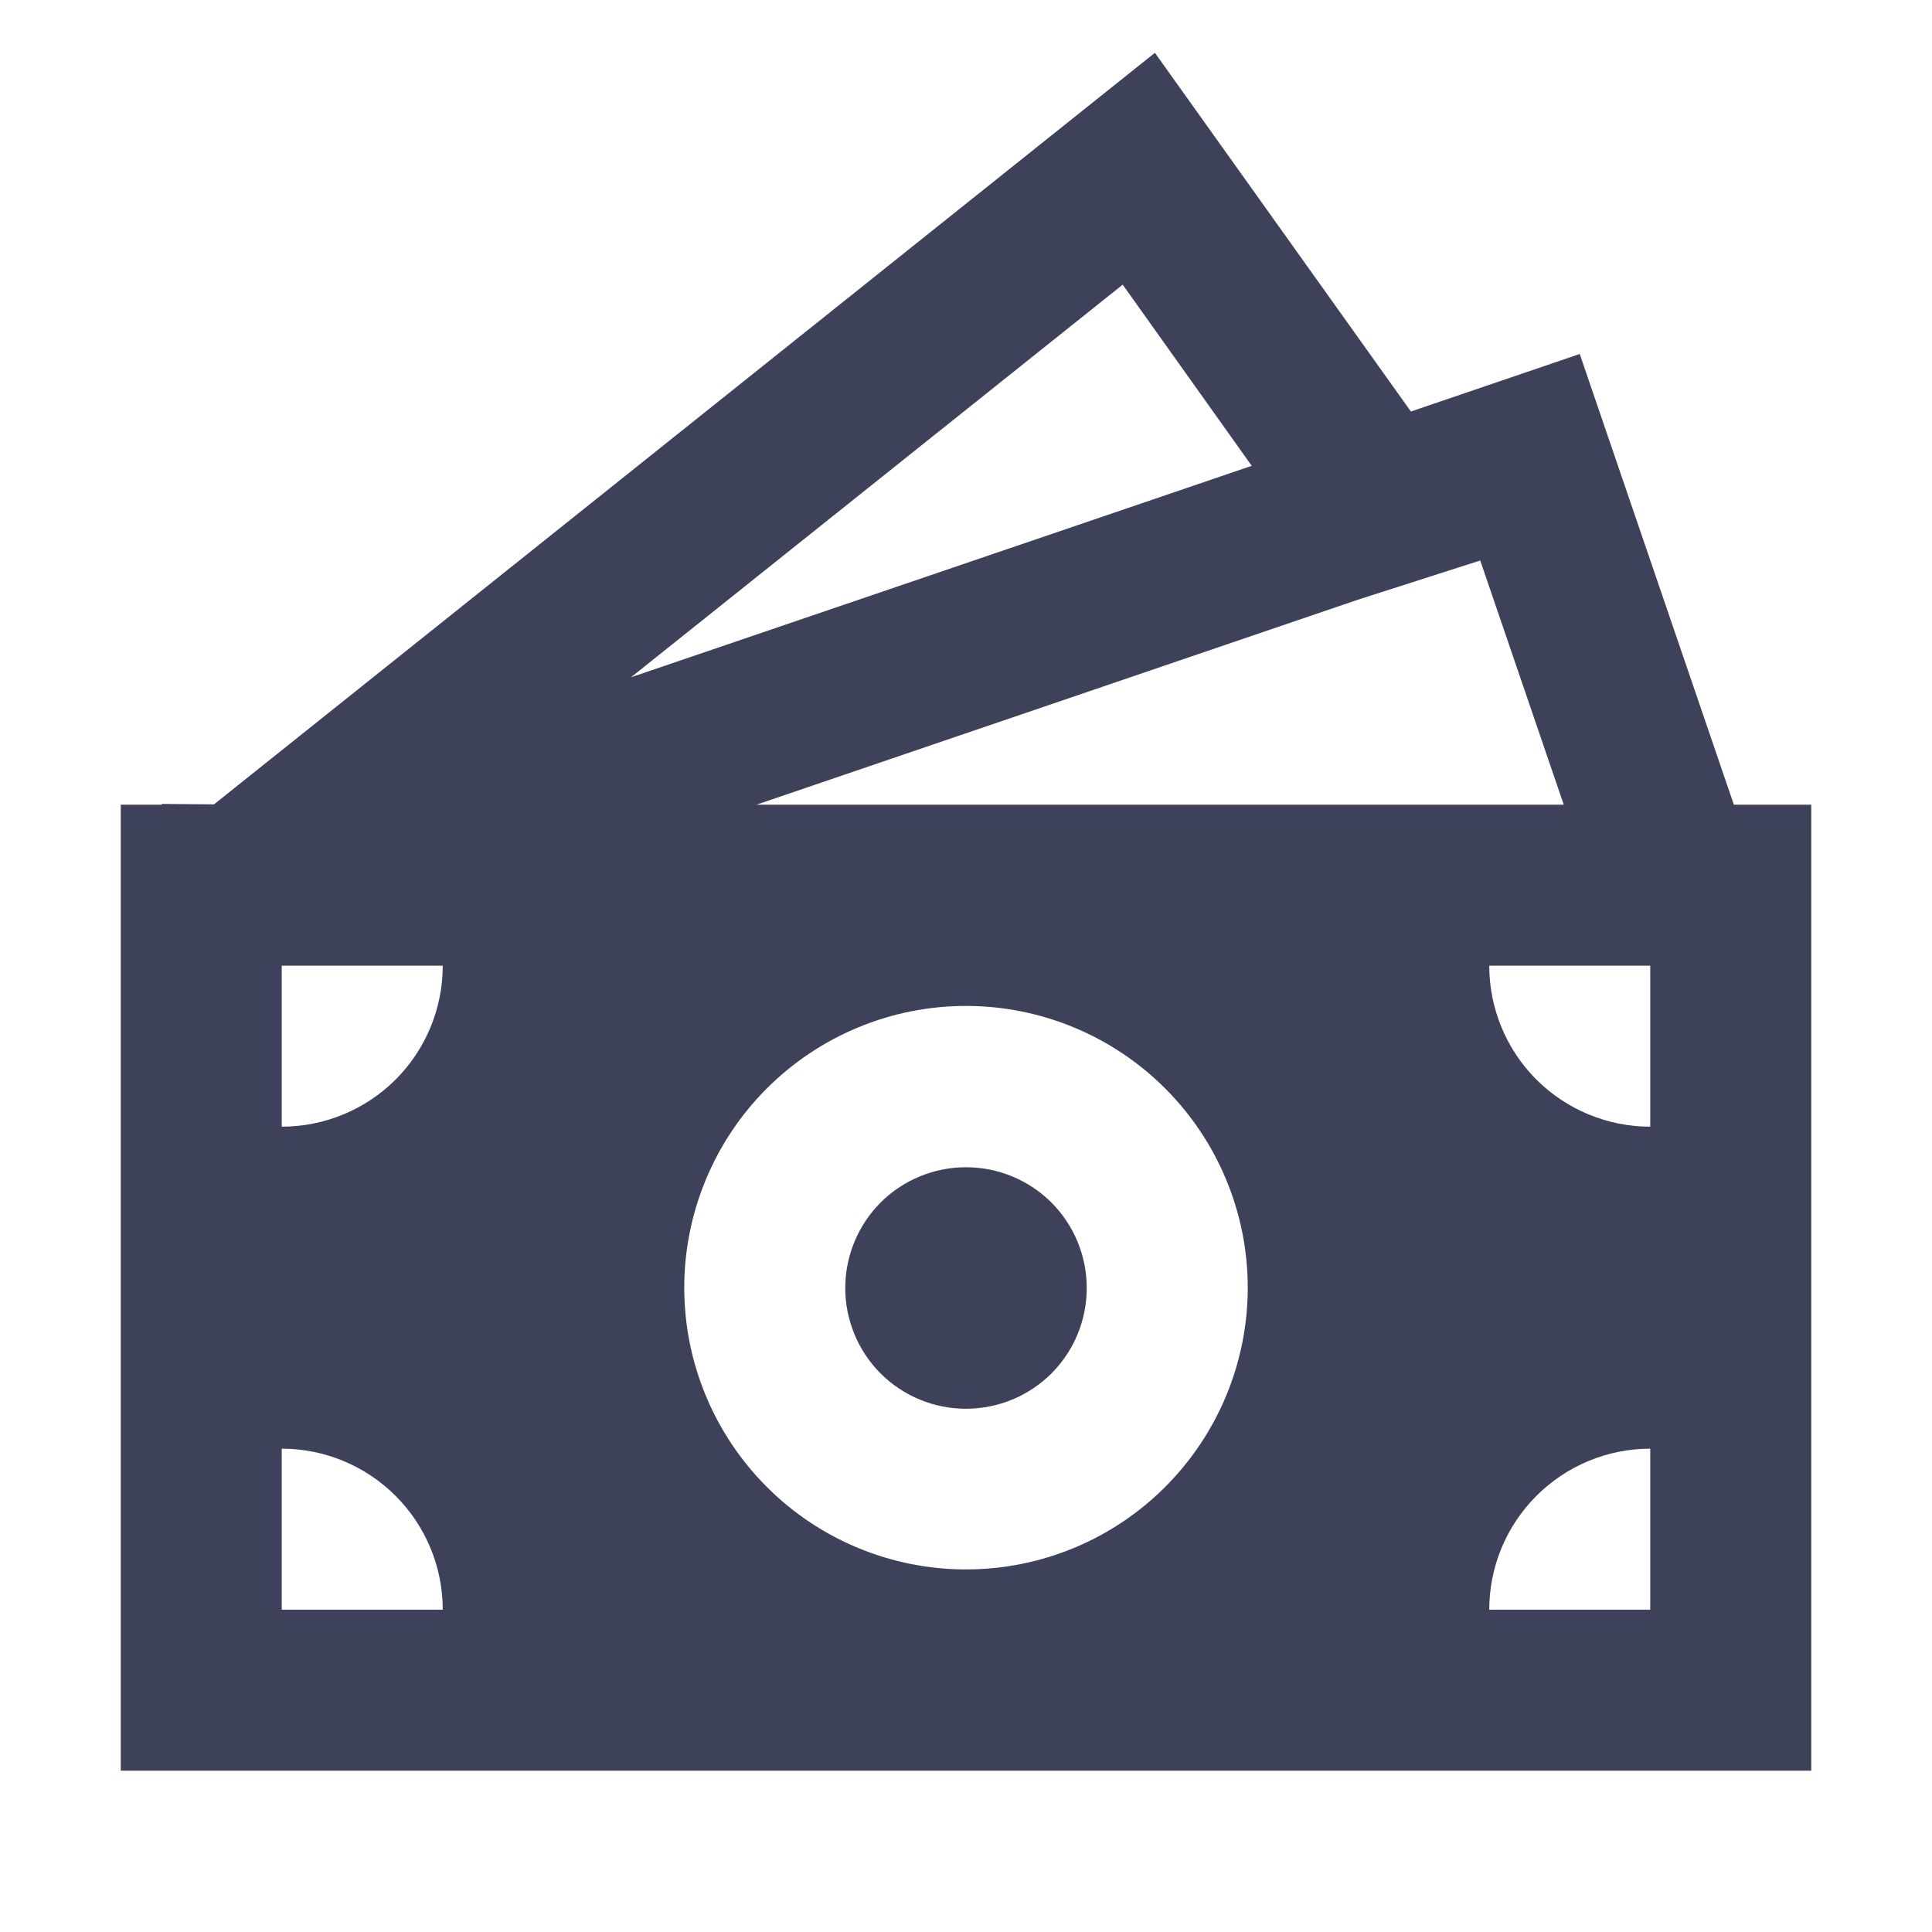 <svg width="18" height="18" viewBox="0 0 18 18" fill="none" xmlns="http://www.w3.org/2000/svg">
<g clip-path="url(#clip0_6846_132452)">
<path d="M10.125 12C10.125 12.298 10.007 12.585 9.796 12.796C9.585 13.007 9.298 13.125 9 13.125C8.702 13.125 8.415 13.007 8.204 12.796C7.994 12.585 7.875 12.298 7.875 12C7.875 11.702 7.994 11.415 8.204 11.204C8.415 10.993 8.702 10.875 9 10.875C9.298 10.875 9.585 10.993 9.796 11.204C10.007 11.415 10.125 11.702 10.125 12Z" fill="#3D4159"/>
<path d="M10.76 0.492L13.145 3.834L14.718 3.298L16.154 7.497H16.875V16.497H1.125V7.497H1.508V7.49L1.994 7.494L10.76 0.492ZM7.048 7.497H14.569L13.791 5.222L12.649 5.588L7.048 7.497ZM5.879 6.31L11.662 4.34L10.46 2.652L5.879 6.31ZM4.125 8.997H2.625V10.497C3.023 10.497 3.404 10.339 3.686 10.058C3.967 9.777 4.125 9.395 4.125 8.997ZM11.625 11.997C11.625 11.652 11.557 11.311 11.425 10.993C11.293 10.674 11.1 10.385 10.856 10.141C10.612 9.897 10.323 9.704 10.005 9.572C9.686 9.44 9.345 9.372 9 9.372C8.655 9.372 8.314 9.44 7.995 9.572C7.677 9.704 7.388 9.897 7.144 10.141C6.9 10.385 6.707 10.674 6.575 10.993C6.443 11.311 6.375 11.652 6.375 11.997C6.375 12.693 6.652 13.361 7.144 13.853C7.636 14.346 8.304 14.622 9 14.622C9.696 14.622 10.364 14.346 10.856 13.853C11.348 13.361 11.625 12.693 11.625 11.997ZM15.375 14.997V13.497C14.977 13.497 14.596 13.655 14.314 13.937C14.033 14.218 13.875 14.599 13.875 14.997H15.375ZM13.875 8.997C13.875 9.395 14.033 9.777 14.314 10.058C14.596 10.339 14.977 10.497 15.375 10.497V8.997H13.875ZM2.625 14.997H4.125C4.125 14.599 3.967 14.218 3.686 13.937C3.404 13.655 3.023 13.497 2.625 13.497V14.997Z" fill="#3D4159"/>
</g>
<defs>
<clipPath id="clip0_6846_132452">
<rect width="18" height="18" fill="white"/>
</clipPath>
</defs>
</svg>
